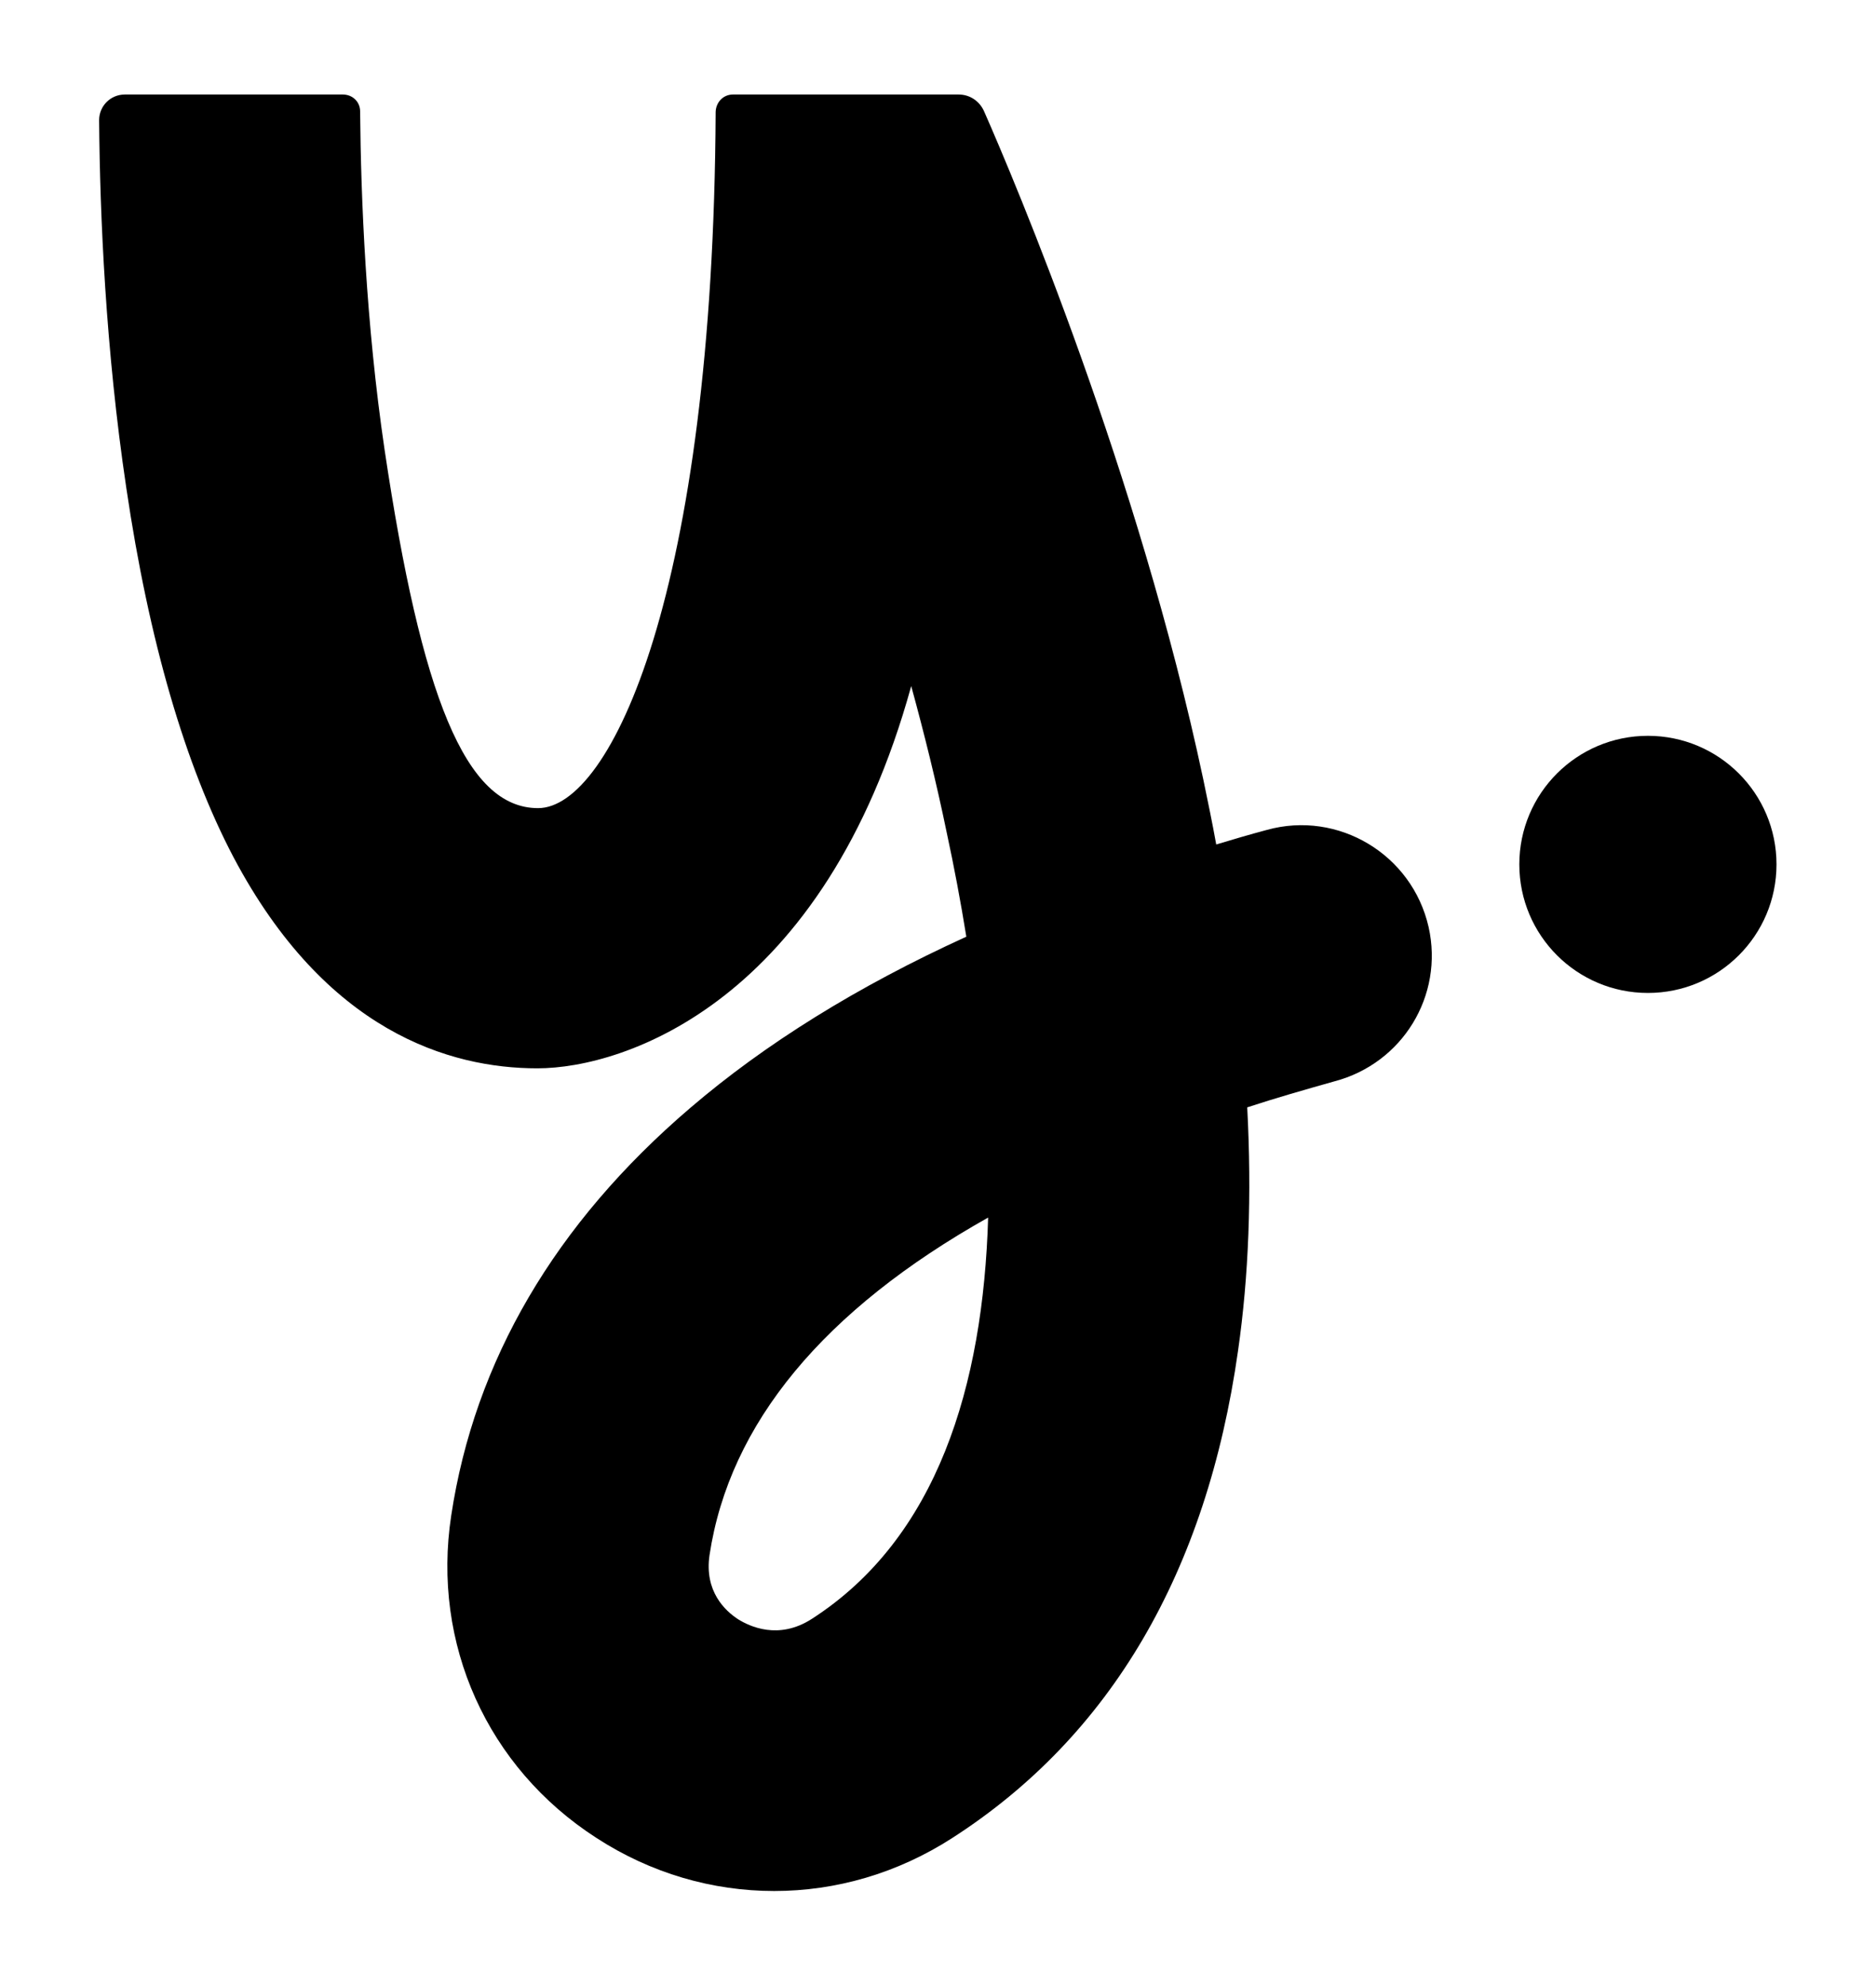 <svg xmlns="http://www.w3.org/2000/svg" viewBox="0 0 490.2 519.1"><path d="M373.3 242.3c-4.3-19-23.6-30.6-42.3-25.4-4.5 1.2-8.9 2.5-13.2 3.8-1-5.6-2.2-11.3-3.4-17.1-17-80-49.1-156-57.3-174.6-1.2-2.6-3.7-4.3-6.6-4.3h-59c-2.5 0-4.4 2-4.5 4.5-.6 125.5-27.4 182-46.4 182s-30.5-29.3-40.1-93.6c-4.9-33.2-6.2-65.7-6.4-88.5 0-2.5-2-4.4-4.5-4.4h-57c-3.7 0-6.7 3-6.7 6.7.2 24.9 1.7 60 7.1 96.1 5.9 40 15.4 72.5 28 96.5 24.1 45.6 56.5 55.2 79.4 55.2s75-17.5 97.7-99.9c3.4 12.4 6.6 25.3 9.3 38.4 1.9 8.8 3.6 17.8 5.1 27.1-28.5 13-52.6 28-72.2 44.8-35.3 30.2-56.3 66.1-62.4 106.5-5.1 33.5 9.4 65.8 37.9 84.2 14.3 9.3 30.4 13.9 46.5 13.9s32.2-4.6 46.6-13.9c41.3-26.6 66.4-69.4 74.6-127.3 2.8-19.5 3.6-40.7 2.4-63.6 7.3-2.4 15-4.6 22.8-6.8 17.8-4.7 28.6-22.4 24.6-40.3ZM212.1 423.1c-8.7 5.6-16.3 1.9-19.2.1-3.4-2.2-8.9-7.3-7.5-16.8 5.2-34.4 29.9-64.1 72.8-88.2-1.3 44-13.3 83.8-46.1 104.9Z"/><circle cx="430.6" cy="225.9" r="33.6"/></svg>